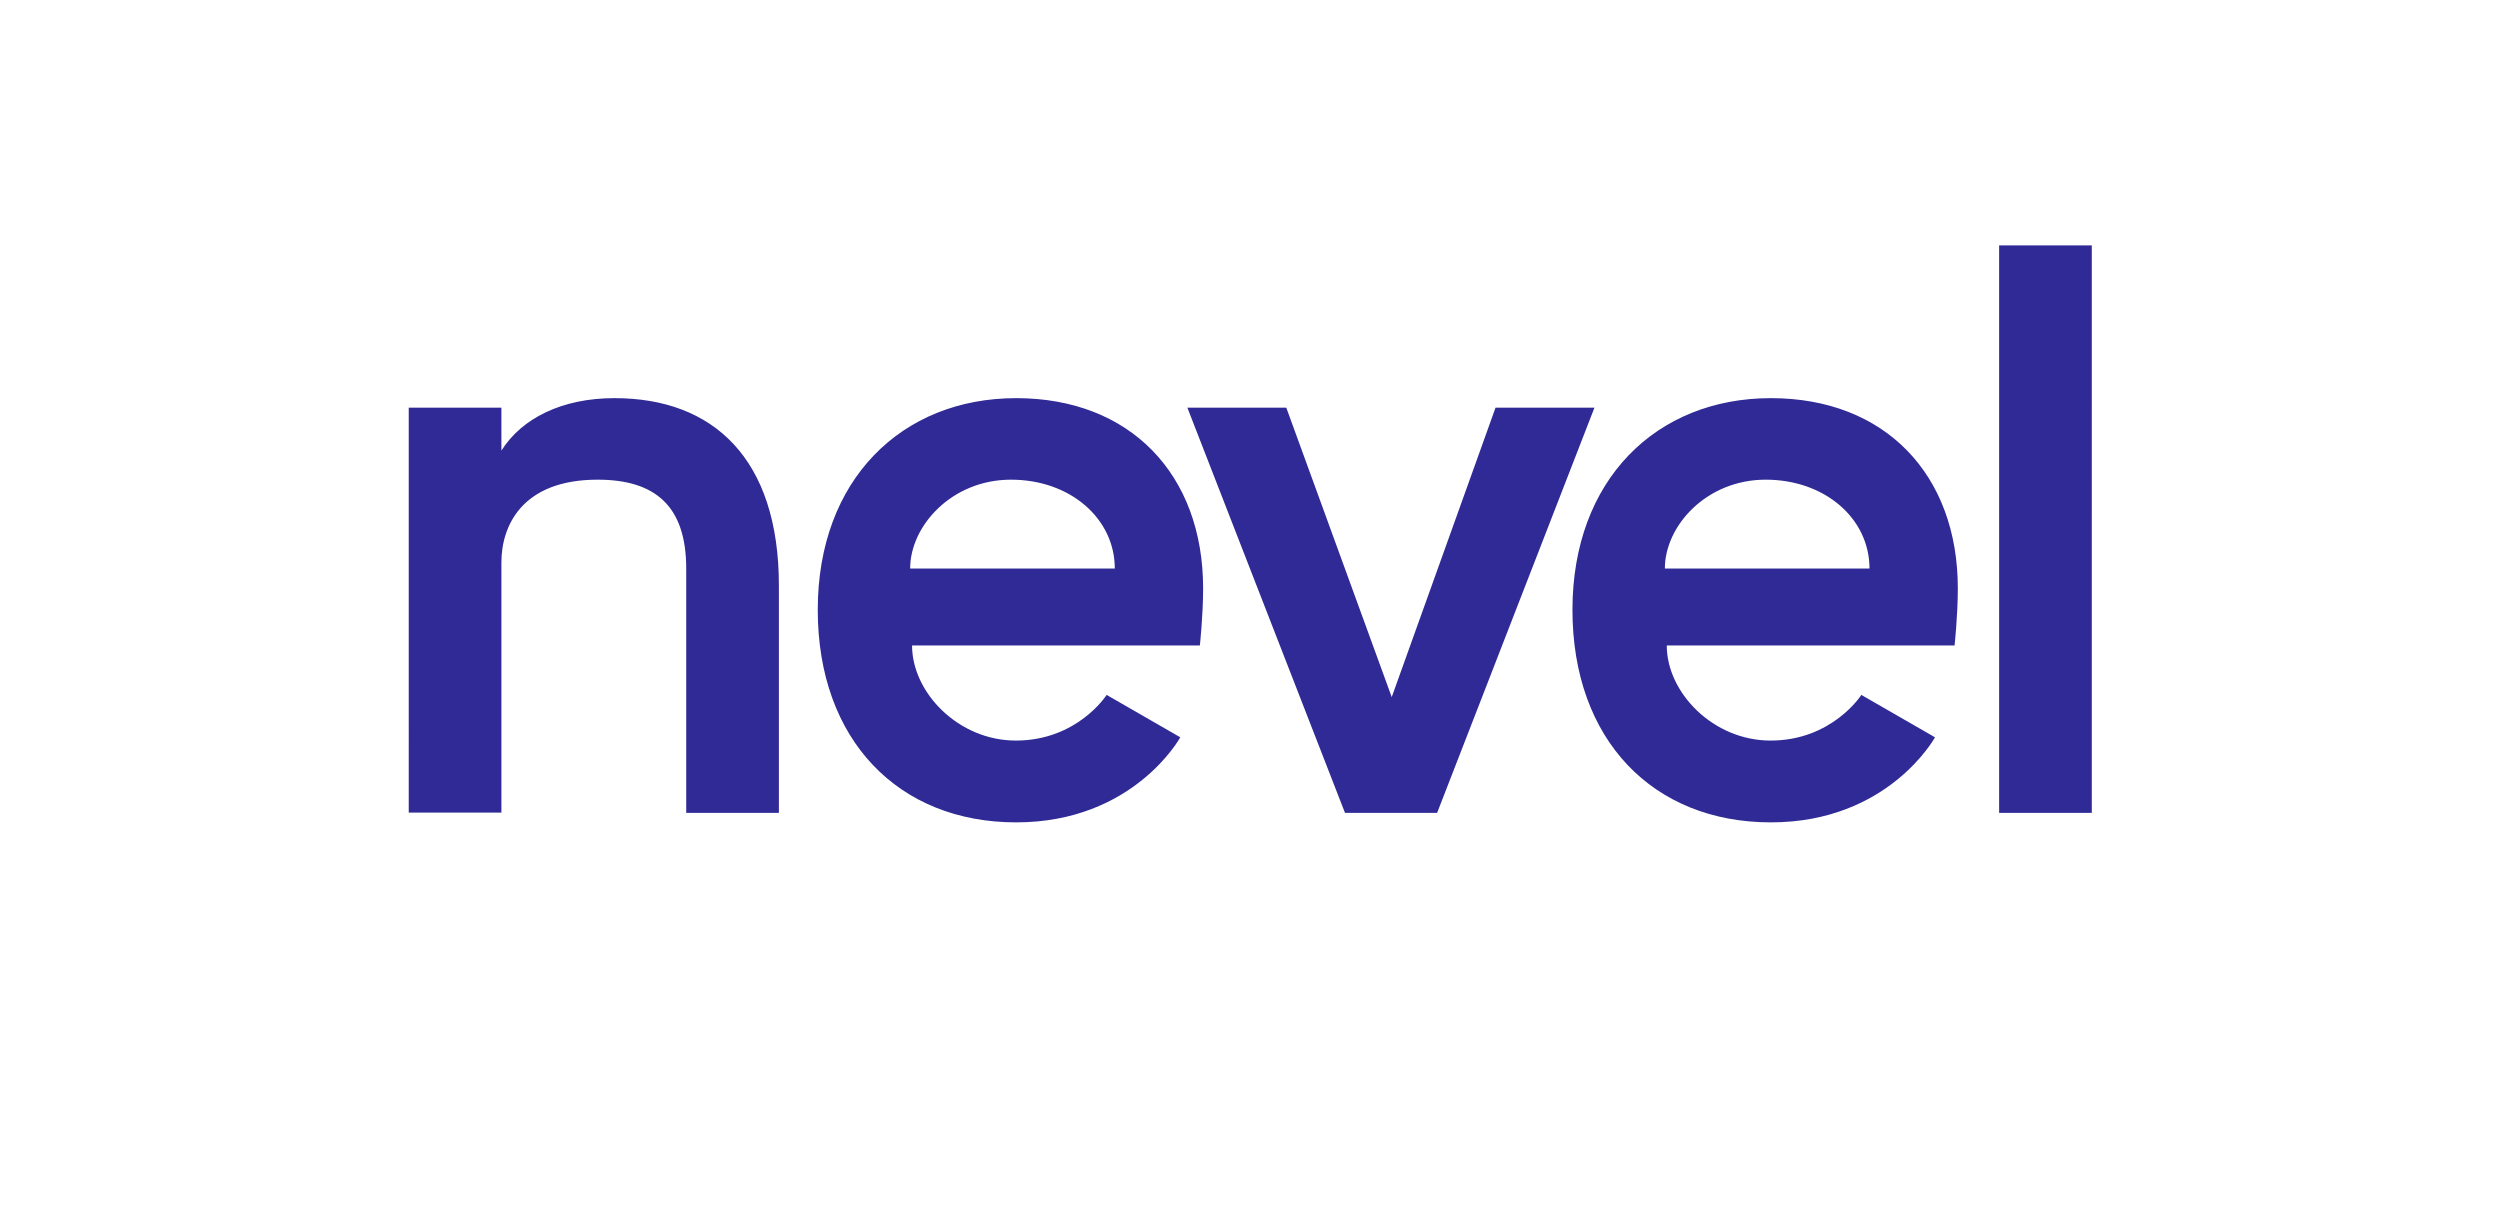 <?xml version="1.0" encoding="utf-8"?>
<!-- Generator: Adobe Illustrator 22.1.0, SVG Export Plug-In . SVG Version: 6.00 Build 0)  -->
<svg version="1.1" id="Layer_1" xmlns="http://www.w3.org/2000/svg" xmlns:xlink="http://www.w3.org/1999/xlink" x="0px" y="0px"
	 viewBox="0 0 919.9 449.3" style="enable-background:new 0 0 919.9 449.3;" xml:space="preserve">
<style type="text/css">
	.st0{clip-path:url(#SVGID_2_);fill:#64CCC9;}
	.st1{clip-path:url(#SVGID_4_);fill:#FFFFFF;}
	.st2{clip-path:url(#SVGID_6_);fill:#2F2A95;}
	.st3{clip-path:url(#SVGID_8_);fill:#323E48;}
	.st4{clip-path:url(#SVGID_10_);fill:#1D1D1B;}
</style>
<g>
	<defs>
		<rect id="SVGID_5_" x="0" width="919.9" height="449.3"/>
	</defs>
	<clipPath id="SVGID_2_">
		<use xlink:href="#SVGID_5_"  style="overflow:visible;"/>
	</clipPath>
	<path style="clip-path:url(#SVGID_2_);fill:#2F2A95;" d="M286.6,215.5v83.6h-34.1v-89.9c0-22.9-11.3-32.7-32.6-32.7
		c-27.9,0-35.4,17.1-35.4,30.4v92.1h-34.1V150h34.1v15.8c7.5-11.9,22.3-19.3,41.6-19.3C262.5,146.5,286.6,168.8,286.6,215.5z
		 M407.2,255.7c0,0-10.7,16.8-33.4,16.8c-21.2,0-38.2-17.7-38.2-35h105.9c0,0,1.2-10.9,1.2-21c0-41.8-26.7-70-68.8-70
		s-73,30-73,77.9s29.7,78.2,73,78.2s60.4-31.3,60.4-31.3L407.2,255.7z M334.9,209.2c0-15.7,15.3-32.7,37.1-32.7s38.2,14.3,38.2,32.7
		H334.9z M684.9,255.7c0,0-10.7,16.8-33.4,16.8c-21.2,0-38.2-17.7-38.2-35h105.9c0,0,1.2-10.9,1.2-21c0-41.8-26.7-70-68.8-70
		c-42.1,0-73,30-73,77.9s29.7,78.2,73,78.2c43.3,0,60.4-31.3,60.4-31.3L684.9,255.7z M612.6,209.2c0-15.7,15.3-32.7,37.1-32.7
		s38.2,14.3,38.2,32.7H612.6z M494.9,299.1h33.9L586.7,150h-36.4l-38.2,106.5L473.3,150h-36.4L494.9,299.1z M735.6,90.3v208.8h34.1
		V90.3H735.6z"/>
</g>
</svg>
